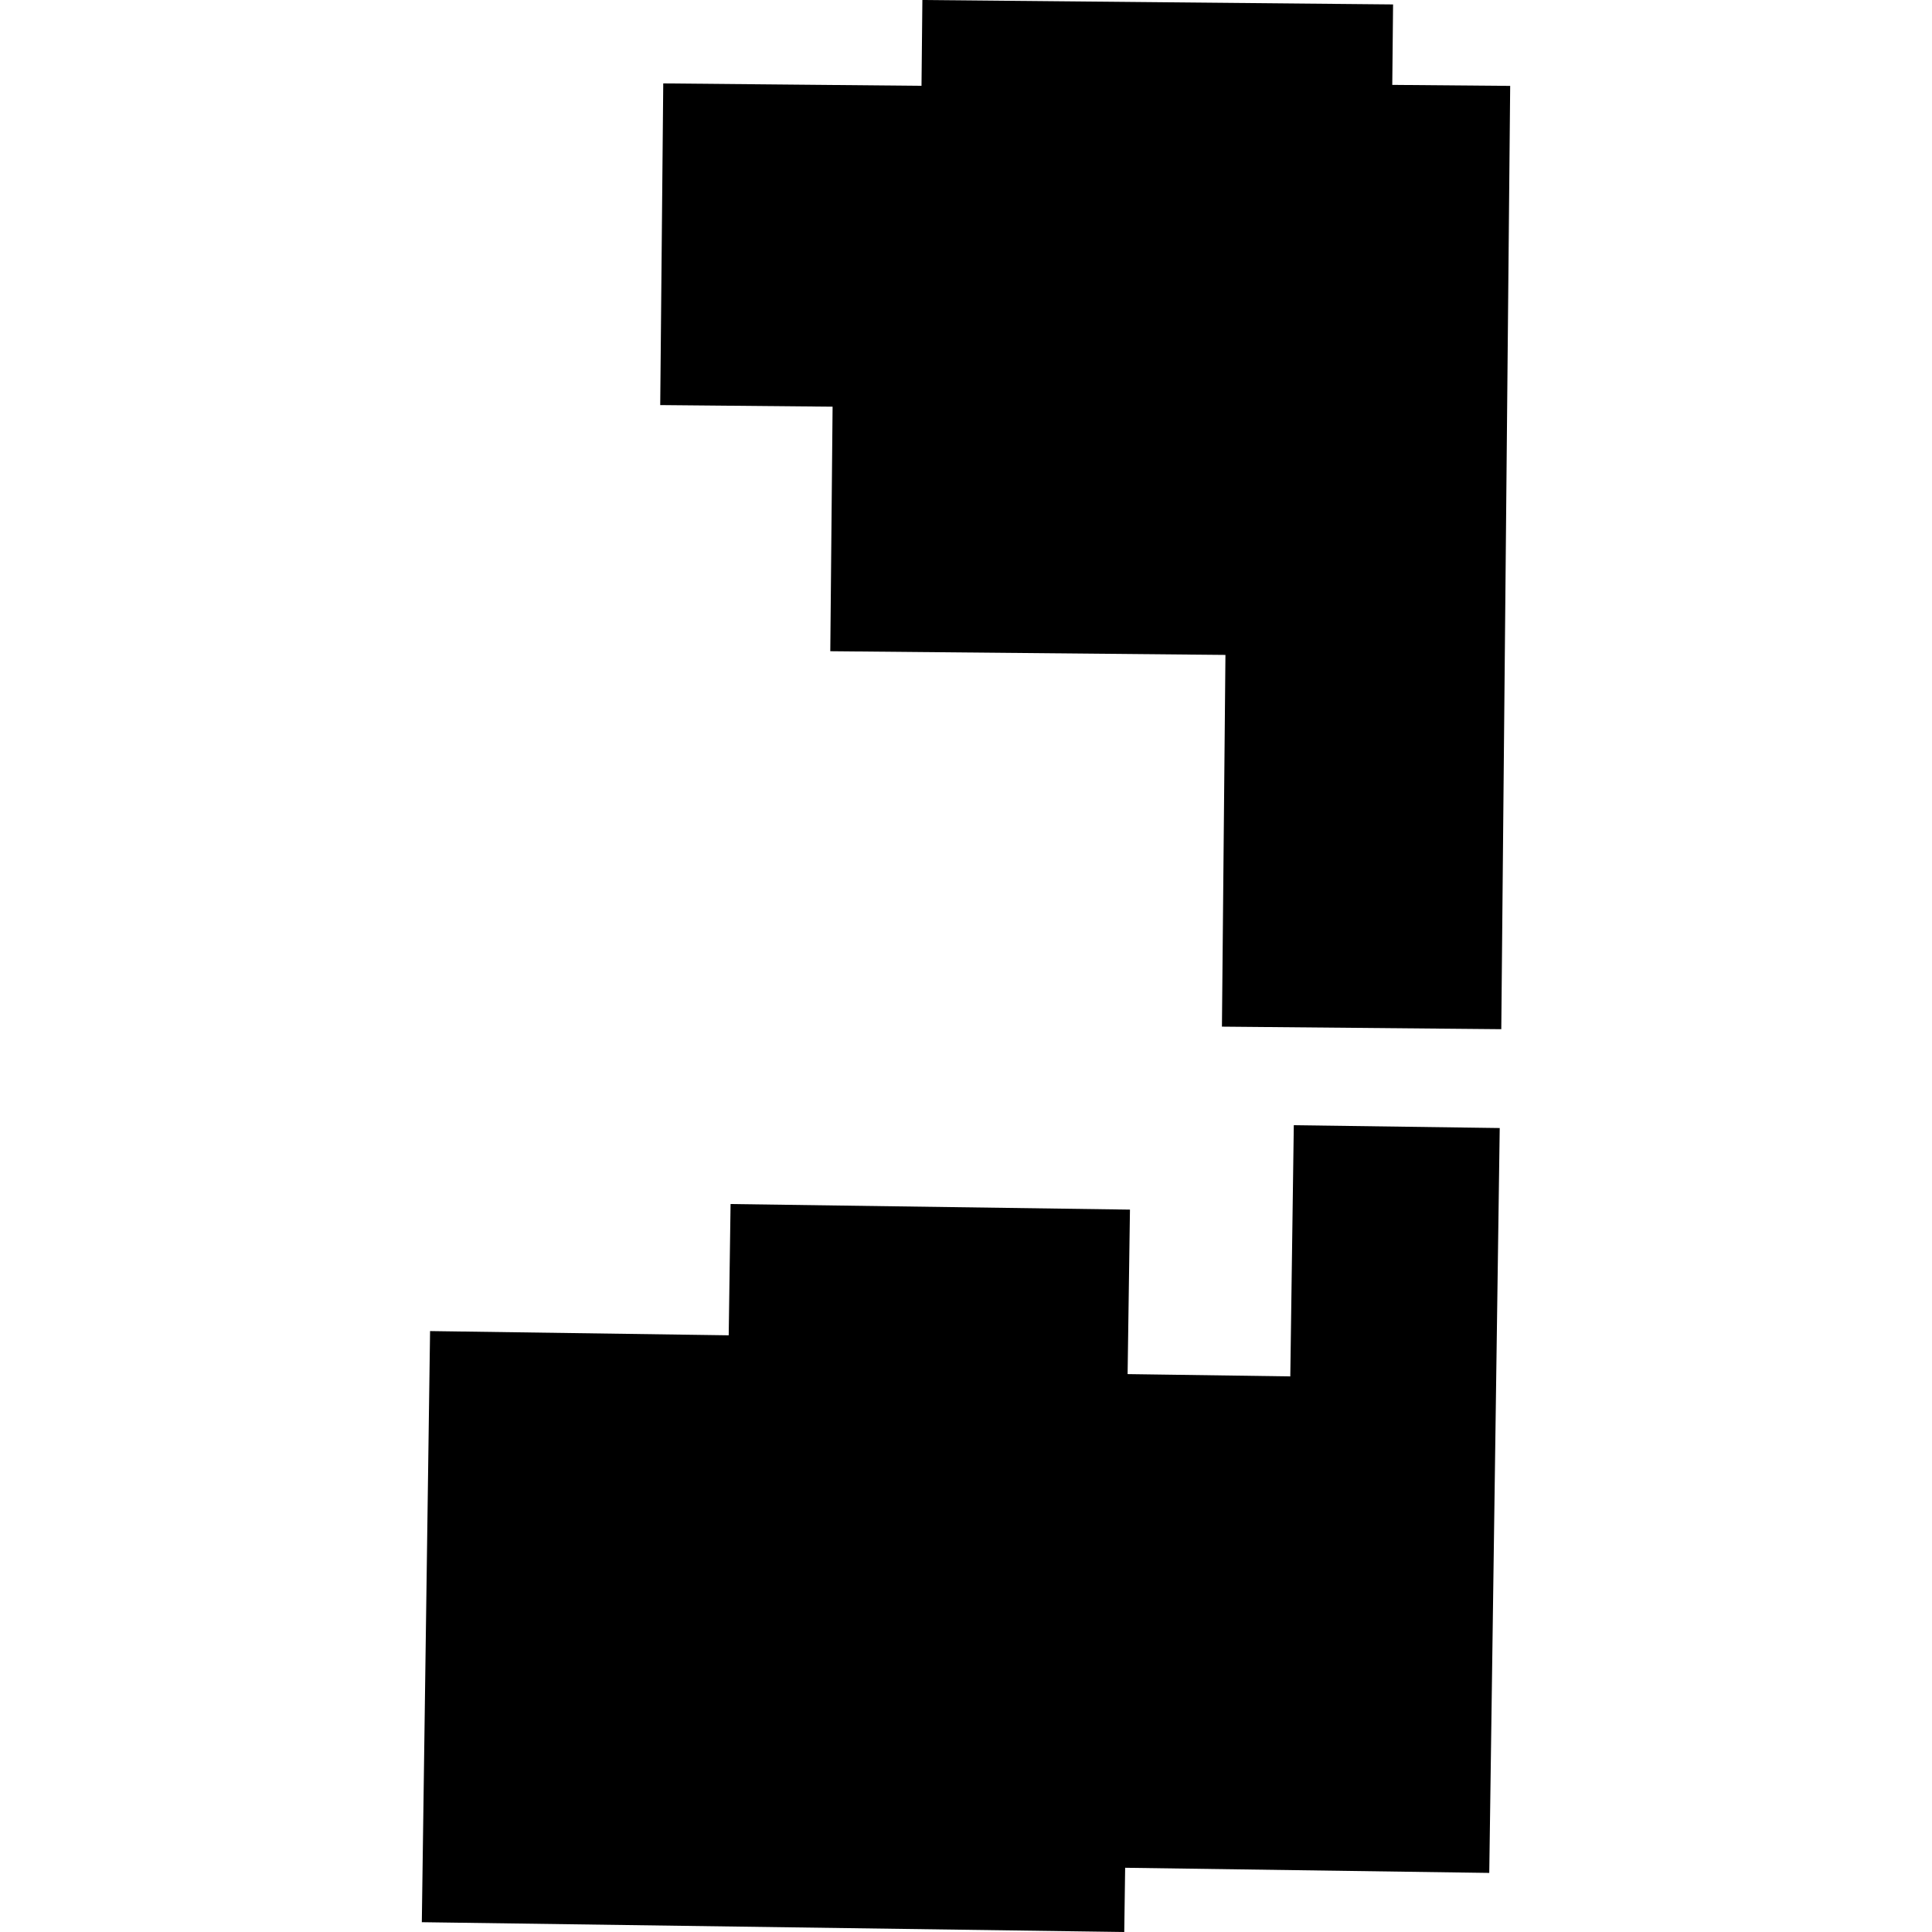<?xml version="1.0" encoding="utf-8" standalone="no"?>
<!DOCTYPE svg PUBLIC "-//W3C//DTD SVG 1.1//EN"
  "http://www.w3.org/Graphics/SVG/1.1/DTD/svg11.dtd">
<!-- Created with matplotlib (https://matplotlib.org/) -->
<svg height="288pt" version="1.1" viewBox="0 0 288 288" width="288pt" xmlns="http://www.w3.org/2000/svg" xmlns:xlink="http://www.w3.org/1999/xlink">
 <defs>
  <style type="text/css">
*{stroke-linecap:butt;stroke-linejoin:round;}
  </style>
 </defs>
 <g id="figure_1">
  <g id="patch_1">
   <path d="M 0 288 
L 288 288 
L 288 0 
L 0 0 
z
" style="fill:none;opacity:0;"/>
  </g>
  <g id="axes_1">
   <g id="PatchCollection_1">
    <path clip-path="url(#p27b64b58b8)" d="M 225.12 12.804 
L 223.794 153.42 
L 182.152 153.04 
L 182.675 97.627 
L 123.77 97.076 
L 124.113 60.623 
L 98.418 60.384 
L 98.869 12.433 
L 137.367 12.792 
L 137.497 0 
L 207.663 0.661 
L 207.543 12.653 
L 225.12 12.804 
"/>
    <path clip-path="url(#p27b64b58b8)" d="M 223.561 168.154 
L 222.001 279.192 
L 167.724 278.425 
L 167.59 288 
L 62.88 286.539 
L 64.11 198.421 
L 108.627 199.052 
L 108.905 179.483 
L 168.441 180.316 
L 168.09 204.835 
L 192.342 205.177 
L 192.864 167.733 
L 223.561 168.154 
"/>
   </g>
  </g>
 </g>
 <defs>
  <clipPath id="p27b64b58b8">
   <rect height="288" width="162.24" x="62.88" y="0"/>
  </clipPath>
 </defs>
</svg>
